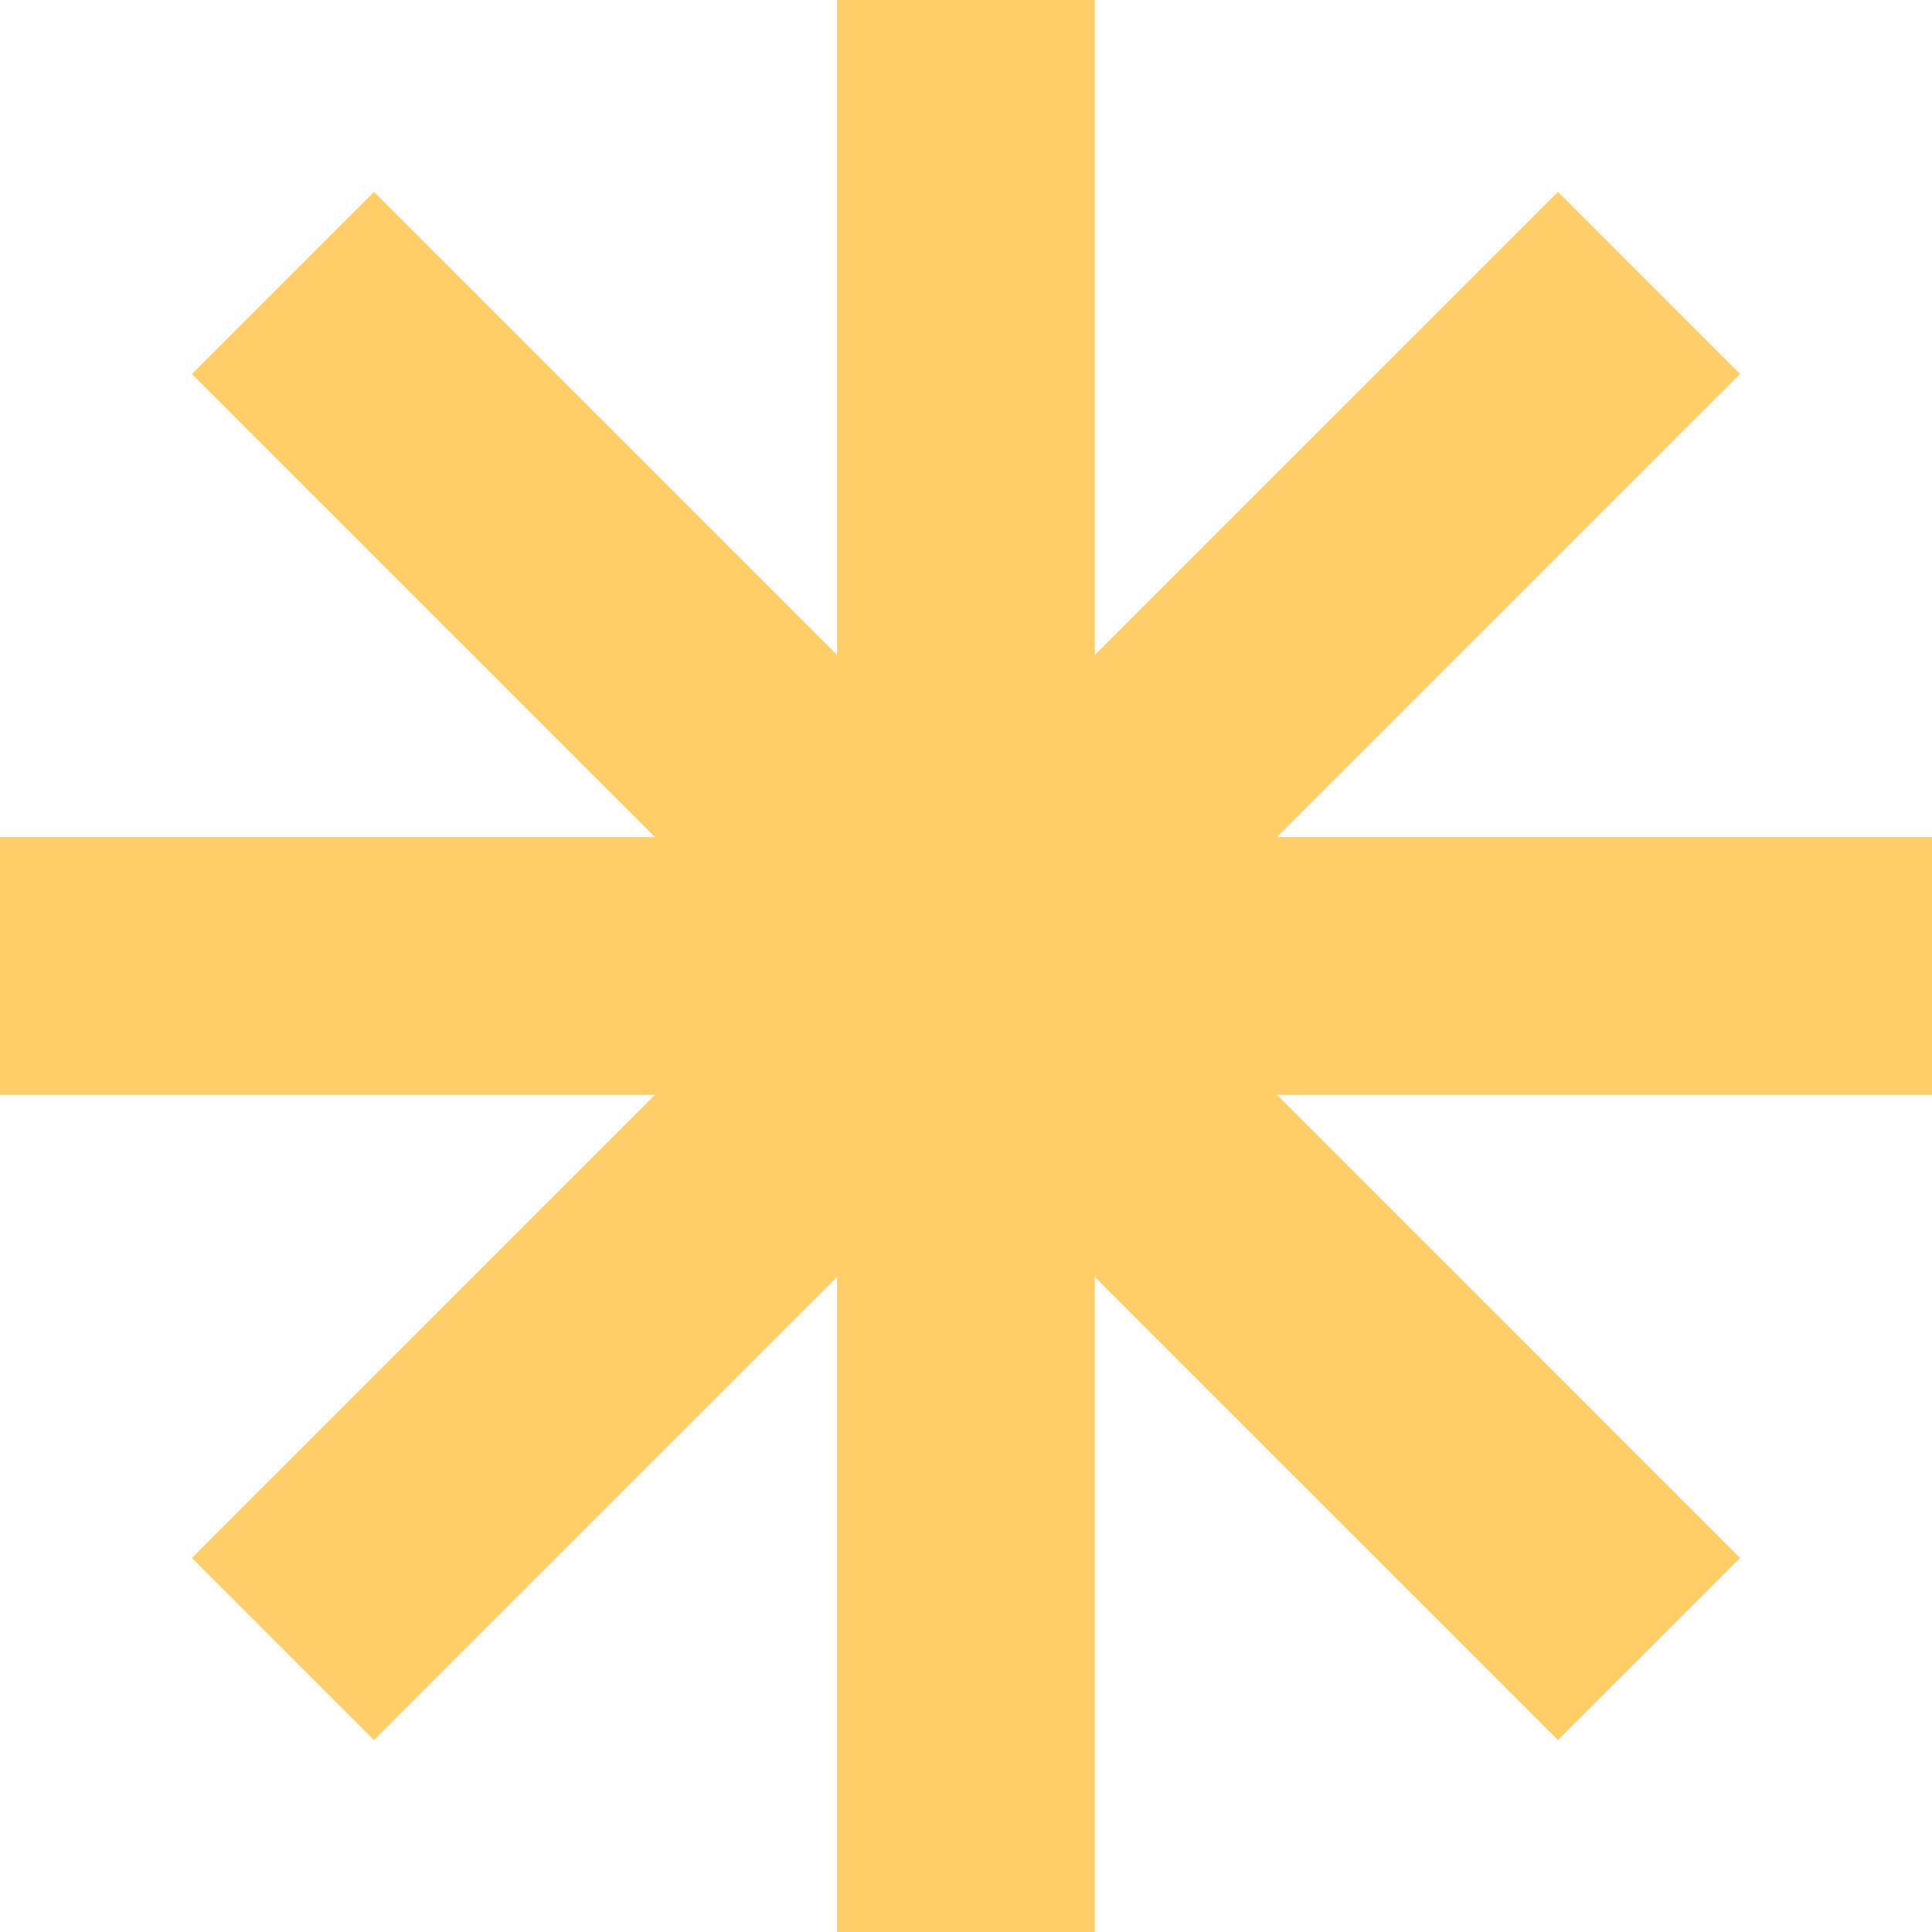 <svg width="62" height="62" viewBox="0 0 62 62" fill="none" xmlns="http://www.w3.org/2000/svg">
<path d="M62 26.863H40.981L55.841 12.003L49.997 6.159L35.136 21.019V0H26.863V21.019L12.003 6.159L6.159 12.003L21.019 26.863H0V35.136H21.019L6.159 49.997L12.003 55.841L26.863 40.981V62H35.136V40.981L49.997 55.841L55.841 49.997L40.981 35.136H62V26.863Z" fill="#FFCE66"/>
</svg>

